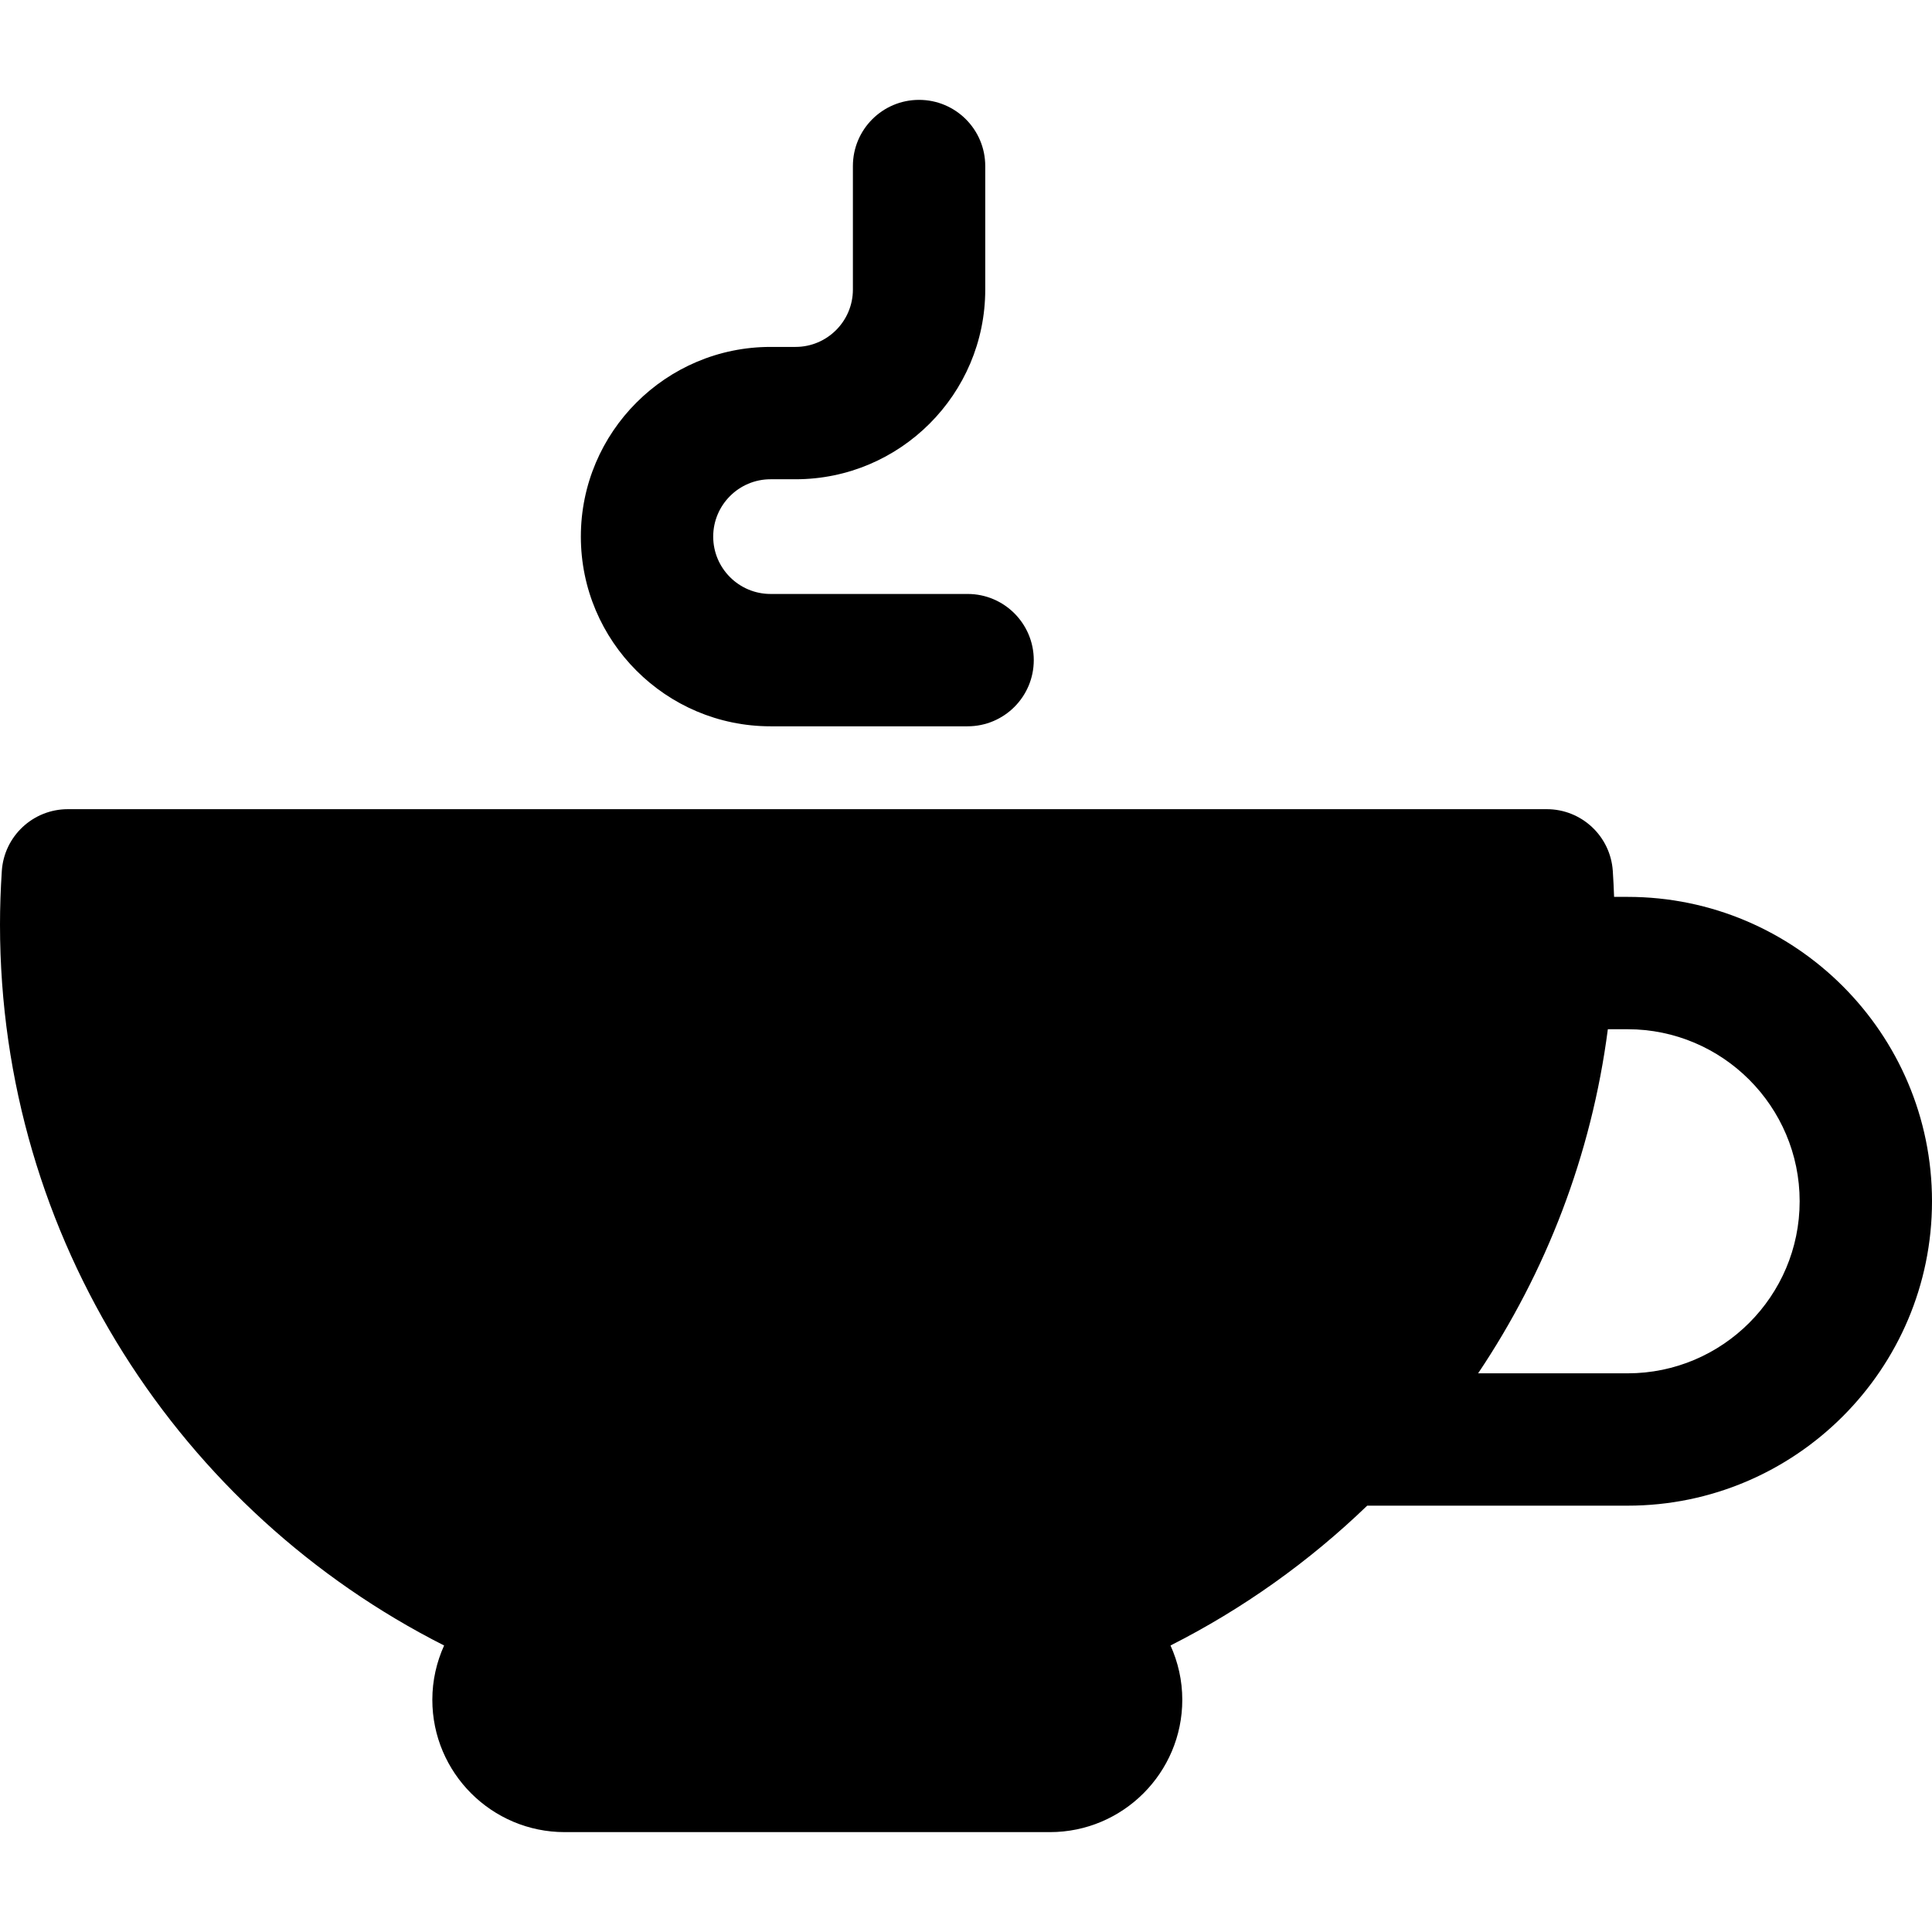 <?xml version="1.0" encoding="iso-8859-1"?>
<!-- Uploaded to: SVG Repo, www.svgrepo.com, Generator: SVG Repo Mixer Tools -->
<!DOCTYPE svg PUBLIC "-//W3C//DTD SVG 1.1//EN" "http://www.w3.org/Graphics/SVG/1.1/DTD/svg11.dtd">
<svg fill="#000000" height="800px" width="800px" version="1.1" id="Capa_1" xmlns="http://www.w3.org/2000/svg" xmlns:xlink="http://www.w3.org/1999/xlink" 
	 viewBox="0 0 218.972 218.972" xml:space="preserve">
<path d="M184.472,101.652h-1.531c-0.034-0.97-0.082-1.949-0.147-2.935c-0.261-3.941-3.533-7.005-7.483-7.005H7.689
	c-3.951,0-7.226,3.066-7.484,7.009C0.069,100.802,0,102.846,0,104.798c0,35.655,20.502,66.609,50.335,81.701
	c-0.85,1.88-1.335,3.959-1.335,6.153c0,8.271,6.729,15,15,15h55c8.271,0,15-6.729,15-15c0-2.194-0.485-4.273-1.335-6.153
	c8.217-4.157,15.724-9.516,22.292-15.847h29.515c19.023,0,34.5-15.477,34.5-34.5S203.495,101.652,184.472,101.652z M184.472,155.652
	h-16.943c7.68-11.445,12.847-24.709,14.704-39h2.239c10.752,0,19.5,8.748,19.5,19.5S195.224,155.652,184.472,155.652z
	 M109.667,82.319H87.333c-11.854,0-21.499-9.645-21.499-21.5s9.645-21.5,21.499-21.5h2.834c3.584,0,6.5-2.916,6.5-6.5v-14
	c0-4.143,3.357-7.5,7.5-7.5s7.5,3.357,7.5,7.5v14c0,11.855-9.645,21.5-21.5,21.5h-2.834c-3.584,0-6.499,2.916-6.499,6.5
	s2.915,6.5,6.499,6.5h22.334c4.143,0,7.5,3.357,7.5,7.5S113.81,82.319,109.667,82.319z"/>
</svg>